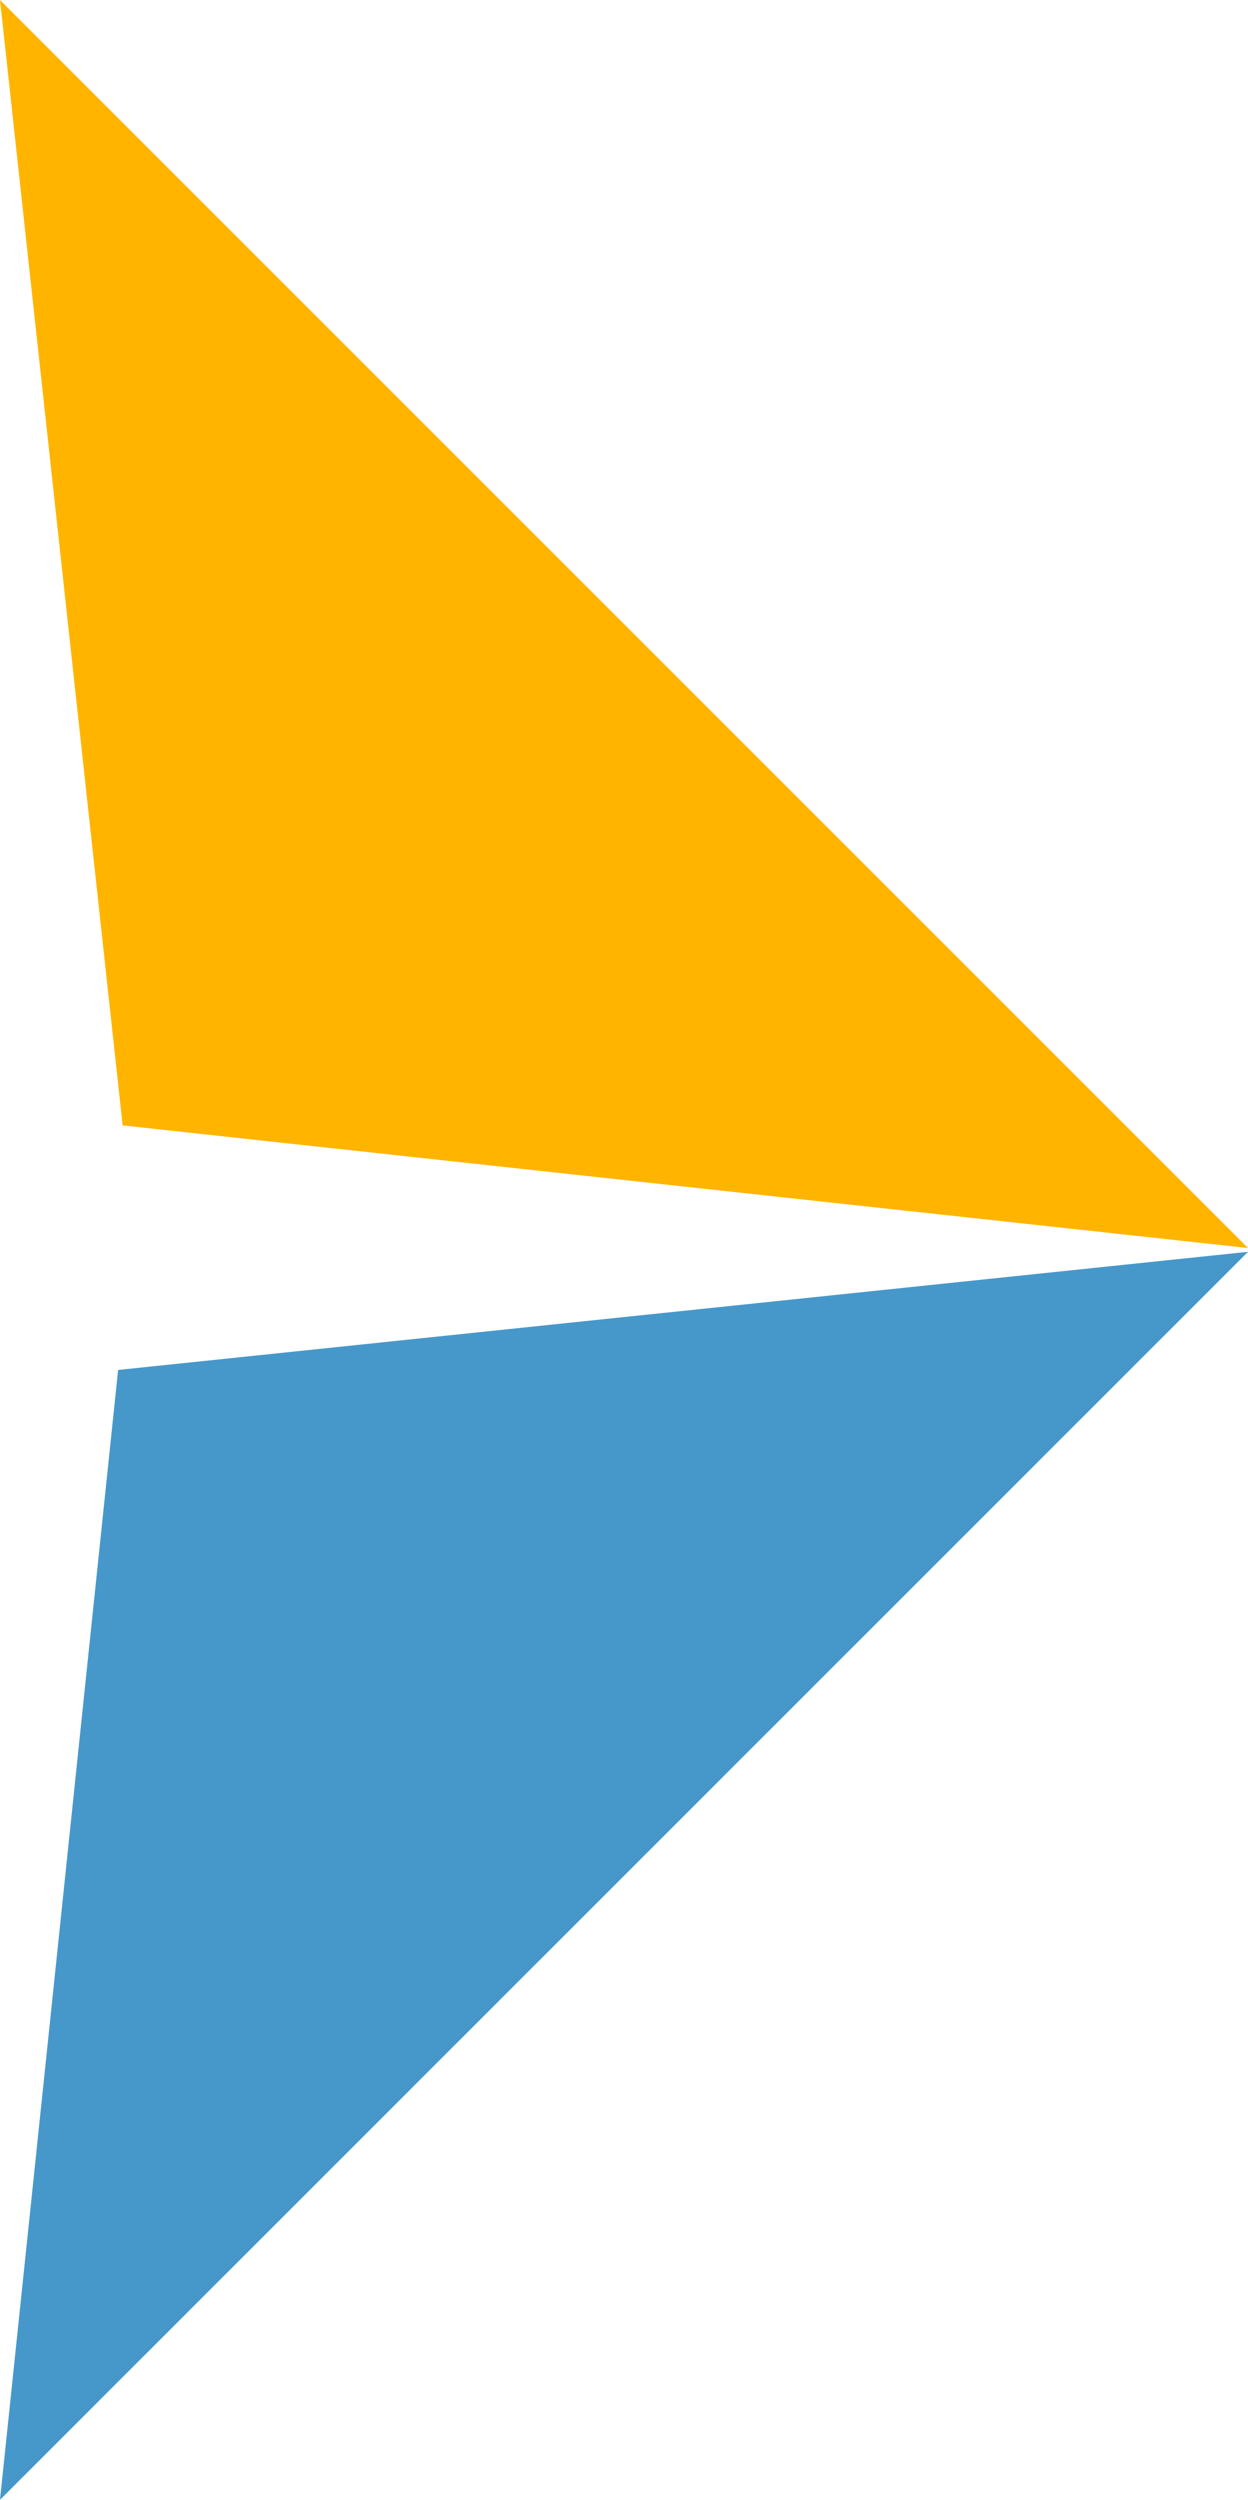 <svg id="Layer_2" xmlns="http://www.w3.org/2000/svg" viewBox="0 0 45.642 91.423" width="100%" height="100%" preserveAspectRatio="none"><defs><style> .cls-1 { fill: #ffb500; } .cls-2 { fill: #4698cb; } </style></defs><g id="Layer_1-2"><g><polygon class="cls-1" points="4.485 41.158 0 0 45.642 45.642 4.485 41.158"/><polygon class="cls-2" points="4.32 50.102 45.642 45.781 0 91.423 4.32 50.102"/></g></g></svg>